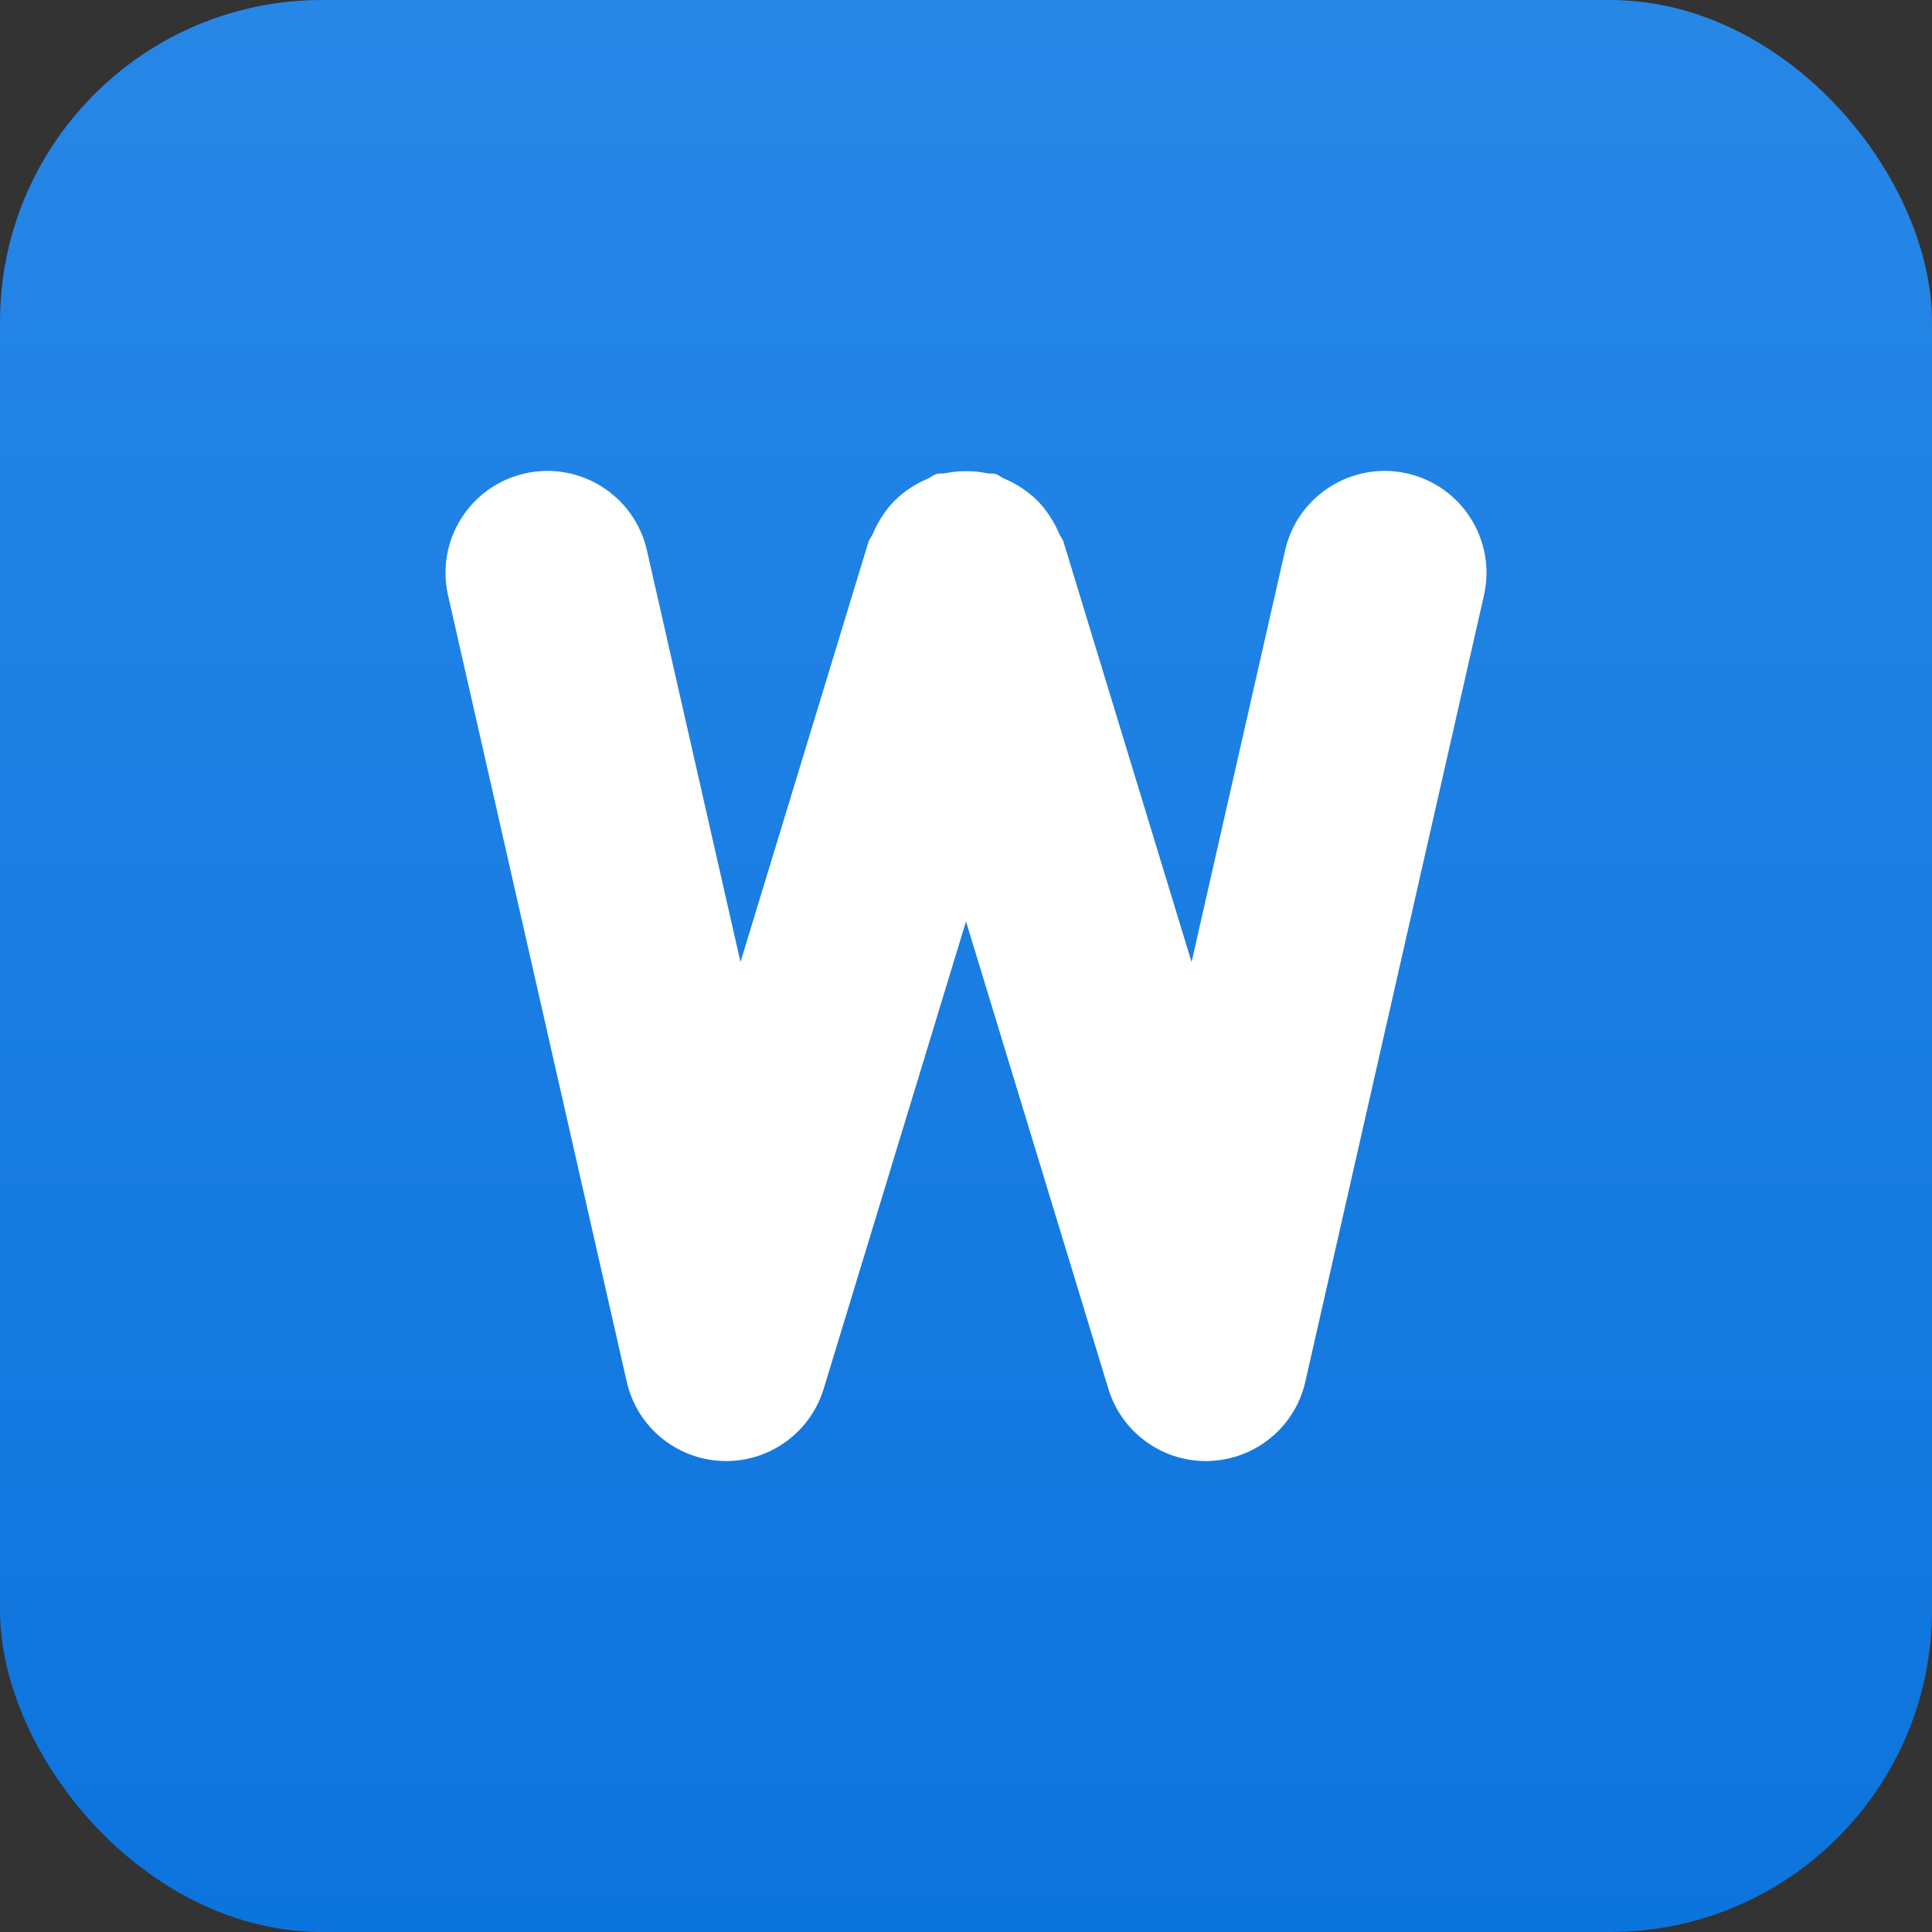 <?xml version="1.0" encoding="UTF-8"?>
<svg width="36px" height="36px" viewBox="0 0 36 36" version="1.1" xmlns="http://www.w3.org/2000/svg" xmlns:xlink="http://www.w3.org/1999/xlink">
    <rect x="0" y="0" width="36" height="36" fill="#333333" stroke="none"/>
    <!-- Generator: Sketch 63.1 (92452) - https://sketch.com -->
    <title>ic_filetype_word</title>
    <desc>Created with Sketch.</desc>
    <defs>
        <linearGradient x1="50%" y1="0%" x2="50%" y2="100%" id="linearGradient-1">
            <stop stop-color="#2787E7" offset="0%"></stop>
            <stop stop-color="#0C74DD" offset="100%"></stop>
        </linearGradient>
    </defs>
    <g id="Symbol" stroke="none" stroke-width="1" fill="none" fill-rule="evenodd">
        <g id="ic/filetype/word">
            <g id="ic_word">
                <rect id="Rectangle" fill="#000000" opacity="0" x="0" y="0" width="36" height="36"></rect>
                <rect id="Rectangle" fill="url(#linearGradient-1)" x="0" y="0" width="36" height="36" rx="6"></rect>
                <path d="M26.22,8.822 C25.202,8.591 24.179,9.23 23.946,10.254 L22.203,17.926 L19.817,10.097 C19.799,10.038 19.756,9.996 19.733,9.94 C19.683,9.819 19.624,9.71 19.55,9.602 C19.482,9.5 19.41,9.409 19.325,9.324 C19.241,9.24 19.152,9.171 19.053,9.103 C18.943,9.028 18.832,8.968 18.708,8.917 C18.653,8.894 18.612,8.851 18.554,8.834 C18.496,8.816 18.439,8.829 18.381,8.817 C18.255,8.79 18.132,8.78 18.001,8.78 C17.87,8.78 17.747,8.79 17.621,8.817 C17.563,8.829 17.505,8.816 17.446,8.834 C17.387,8.852 17.345,8.895 17.289,8.919 C17.169,8.968 17.06,9.027 16.952,9.1 C16.85,9.169 16.758,9.241 16.673,9.326 C16.589,9.41 16.519,9.5 16.452,9.599 C16.377,9.709 16.317,9.819 16.267,9.941 C16.244,9.997 16.201,10.038 16.183,10.097 L13.798,17.926 L12.054,10.254 C11.821,9.23 10.802,8.591 9.78,8.822 C8.757,9.054 8.116,10.072 8.349,11.095 L11.678,25.746 C11.868,26.586 12.601,27.192 13.462,27.223 C13.484,27.224 13.508,27.225 13.531,27.225 C14.364,27.225 15.103,26.68 15.348,25.879 L18,17.17 L20.653,25.879 C20.897,26.68 21.637,27.225 22.47,27.225 C22.493,27.225 22.517,27.224 22.539,27.223 C23.4,27.192 24.133,26.586 24.323,25.746 L27.651,11.095 C27.884,10.072 27.243,9.054 26.22,8.822 Z" id="Path" fill="#FFFFFF"></path>
            </g>
        </g>
    </g>
</svg>